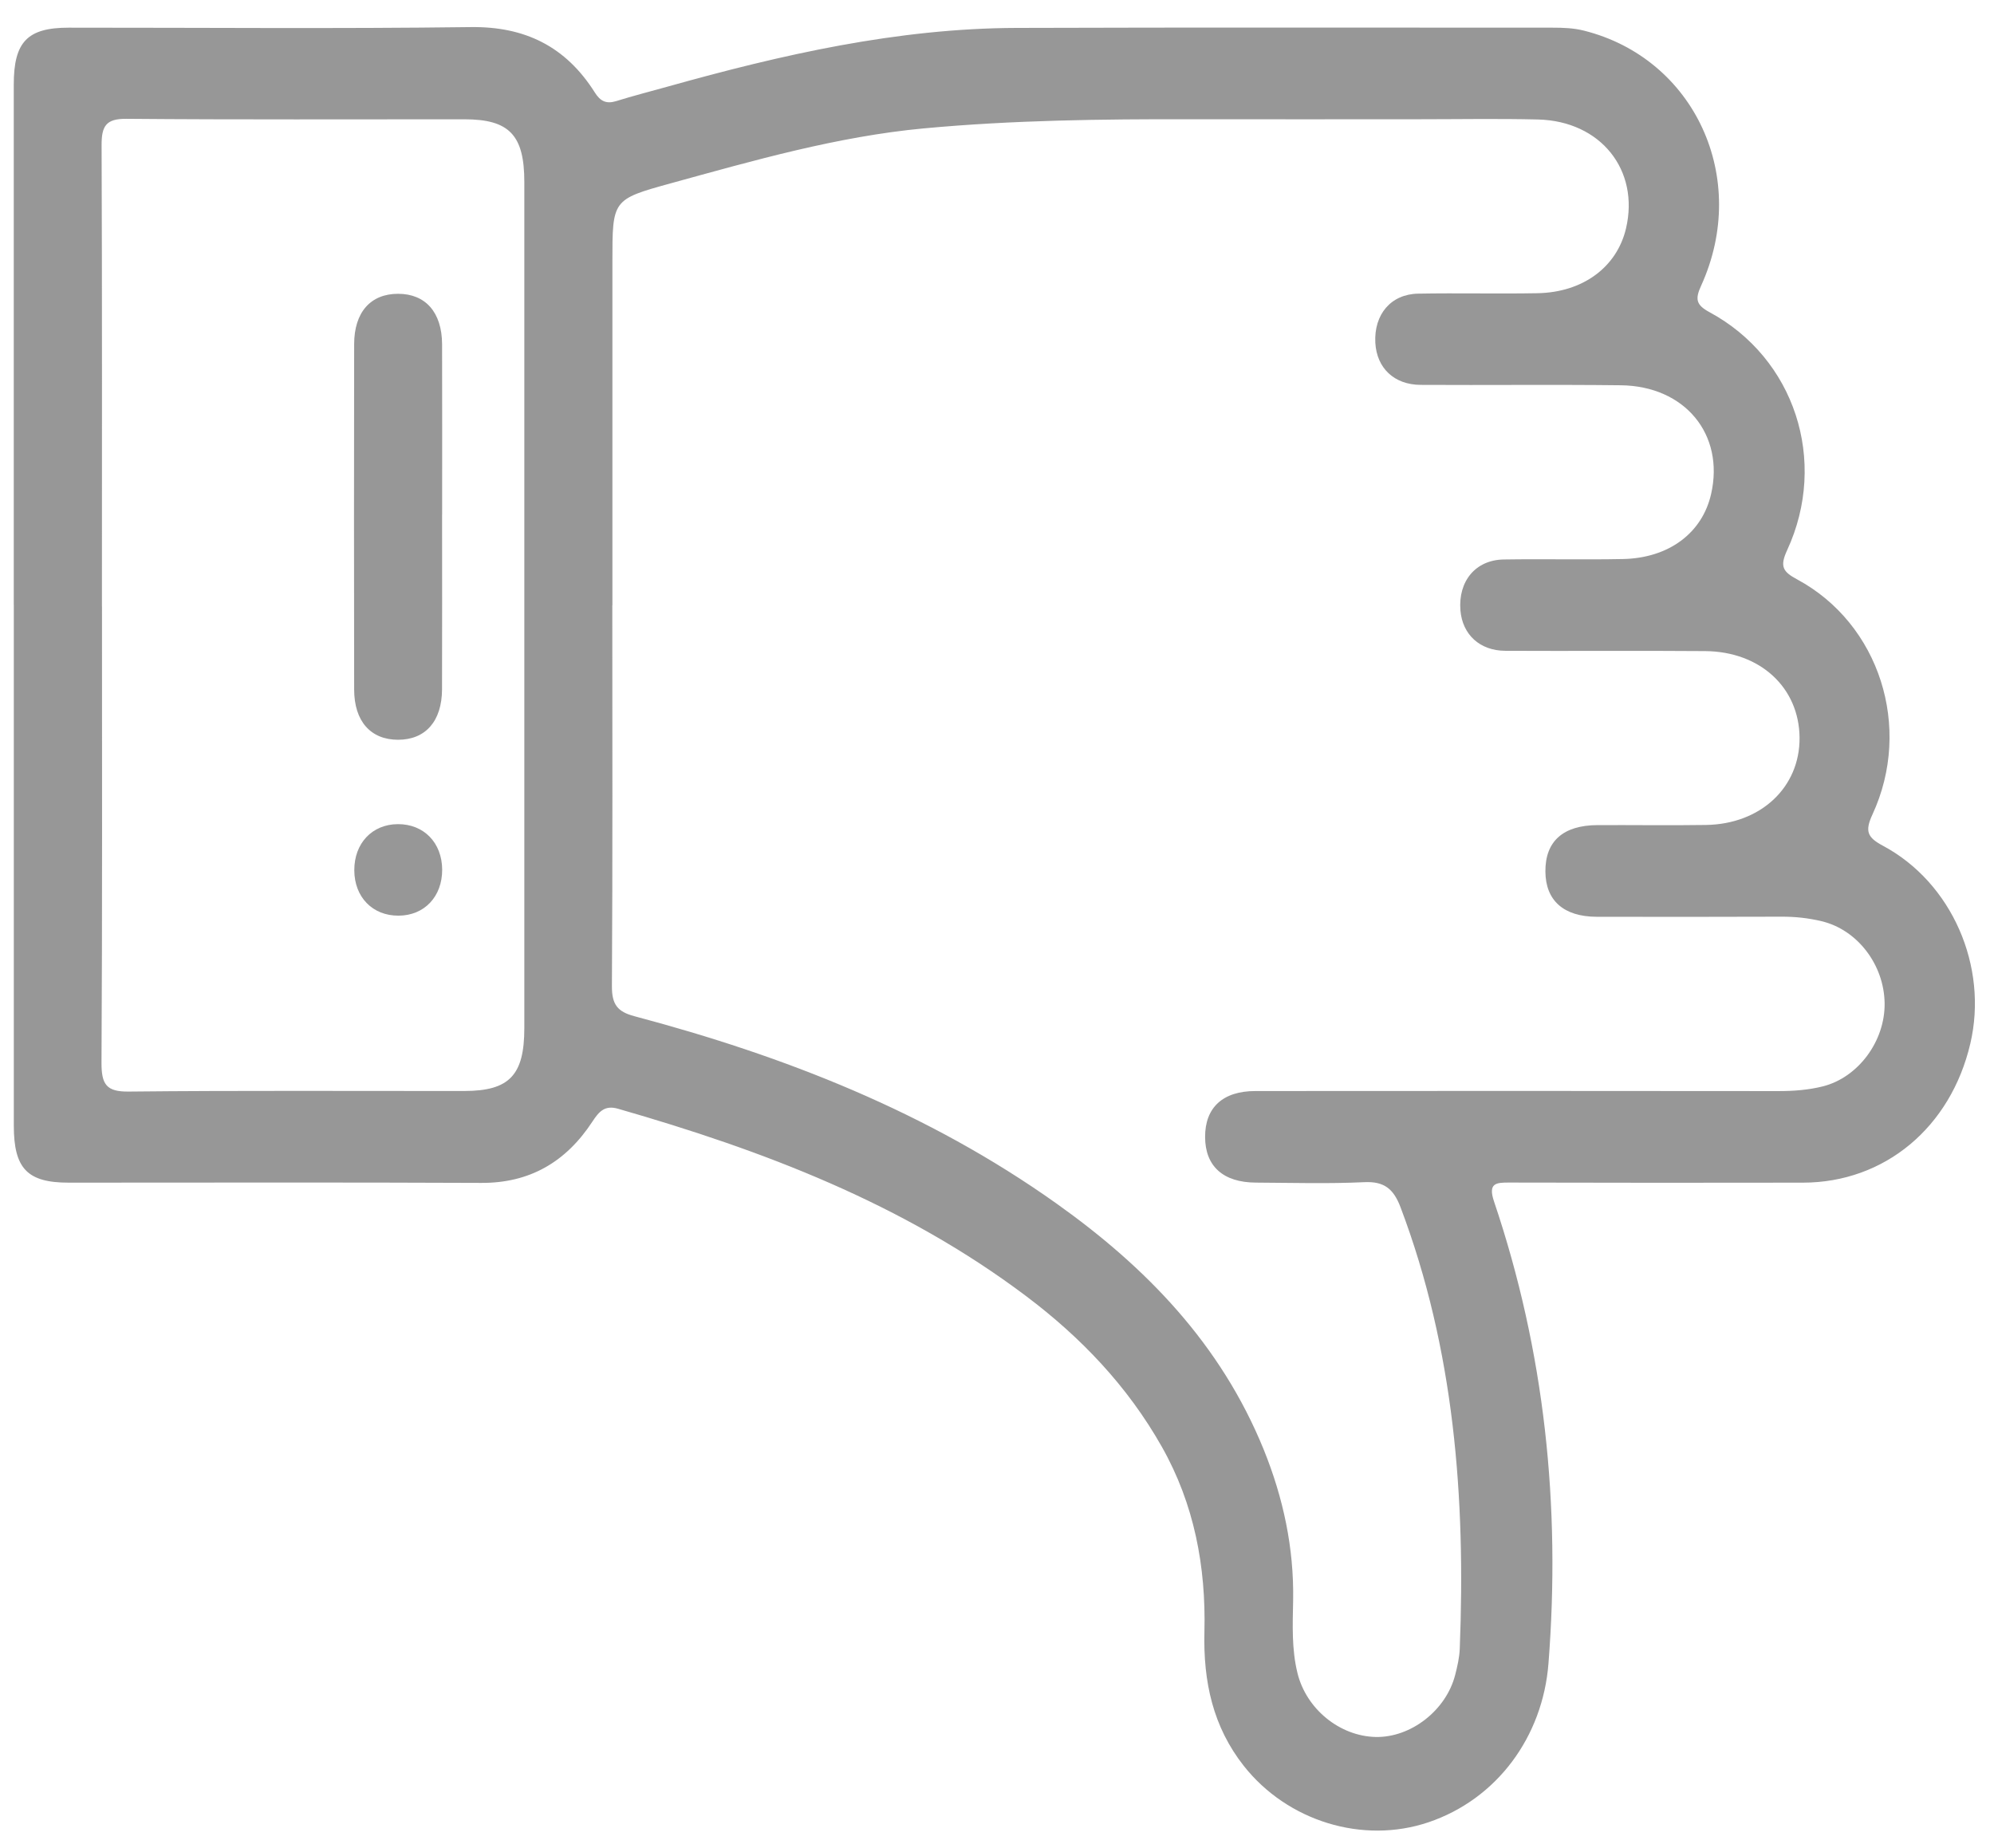 <?xml version="1.0" encoding="UTF-8"?>
<svg xmlns="http://www.w3.org/2000/svg" width="41" height="38" viewBox="0 0 41 38" fill="none">
  <path d="M0.284 12.442C0.284 16.01 0.284 19.578 0.284 23.146C0.284 24.029 0.564 24.318 1.411 24.318C4.239 24.318 7.067 24.31 9.895 24.323C10.887 24.328 11.635 23.897 12.181 23.062C12.317 22.855 12.435 22.72 12.707 22.798C15.687 23.654 18.566 24.744 21.099 26.651C22.221 27.496 23.182 28.497 23.89 29.75C24.555 30.926 24.798 32.211 24.765 33.55C24.739 34.579 24.94 35.505 25.574 36.31C26.473 37.449 28.021 37.925 29.371 37.47C30.78 36.994 31.721 35.713 31.839 34.206C32.093 30.958 31.761 27.788 30.721 24.709C30.592 24.327 30.757 24.314 31.037 24.316C33.048 24.322 35.061 24.321 37.072 24.318C38.75 24.316 40.109 23.184 40.513 21.459C40.885 19.873 40.136 18.147 38.712 17.388C38.393 17.217 38.343 17.089 38.501 16.747C39.329 14.957 38.645 12.825 36.953 11.914C36.66 11.757 36.59 11.65 36.747 11.312C37.594 9.477 36.901 7.364 35.152 6.42C34.876 6.271 34.849 6.154 34.979 5.872C35.984 3.663 34.846 1.204 32.573 0.631C32.357 0.576 32.14 0.569 31.922 0.569C28.248 0.569 24.575 0.562 20.901 0.574C18.45 0.582 16.076 1.123 13.724 1.782C13.372 1.881 13.018 1.97 12.67 2.079C12.47 2.141 12.346 2.085 12.232 1.904C11.63 0.949 10.786 0.542 9.677 0.557C6.923 0.593 4.167 0.568 1.412 0.569C0.564 0.569 0.283 0.86 0.283 1.739C0.283 5.306 0.283 8.875 0.283 12.442H0.284ZM12.592 12.445V5.385C12.592 4.108 12.589 4.101 13.786 3.771C15.502 3.299 17.218 2.806 18.994 2.64C20.823 2.47 22.659 2.448 24.494 2.452C26.055 2.455 27.613 2.452 29.173 2.452C29.99 2.452 30.806 2.437 31.623 2.457C32.912 2.488 33.716 3.496 33.433 4.699C33.245 5.493 32.547 6.013 31.61 6.029C30.794 6.044 29.977 6.023 29.161 6.038C28.599 6.047 28.249 6.466 28.279 7.048C28.308 7.568 28.665 7.912 29.213 7.914C30.584 7.922 31.953 7.906 33.324 7.922C34.646 7.936 35.463 8.933 35.183 10.159C35.001 10.96 34.313 11.477 33.367 11.495C32.552 11.511 31.735 11.491 30.918 11.504C30.338 11.514 29.98 11.952 30.029 12.552C30.07 13.046 30.426 13.38 30.952 13.382C32.323 13.389 33.692 13.377 35.063 13.388C36.197 13.398 36.993 14.141 37.002 15.168C37.01 16.188 36.205 16.946 35.077 16.963C34.334 16.974 33.591 16.963 32.847 16.966C32.139 16.969 31.771 17.3 31.776 17.921C31.78 18.517 32.151 18.848 32.828 18.851C34.095 18.853 35.363 18.854 36.632 18.849C36.912 18.848 37.185 18.877 37.455 18.942C38.19 19.117 38.74 19.834 38.751 20.629C38.761 21.408 38.208 22.155 37.481 22.338C37.181 22.413 36.879 22.435 36.57 22.435C32.984 22.431 29.399 22.431 25.813 22.434C25.142 22.434 24.776 22.775 24.779 23.381C24.781 23.98 25.151 24.314 25.823 24.317C26.566 24.321 27.311 24.343 28.053 24.308C28.456 24.289 28.652 24.44 28.797 24.823C29.904 27.749 30.137 30.799 30.015 33.902C30.008 34.082 29.966 34.264 29.921 34.439C29.735 35.168 29.011 35.73 28.288 35.716C27.544 35.7 26.86 35.139 26.679 34.405C26.557 33.912 26.579 33.409 26.589 32.91C26.608 31.829 26.386 30.801 25.986 29.811C25.102 27.633 23.556 26.05 21.723 24.747C19.077 22.865 16.125 21.713 13.043 20.895C12.696 20.803 12.58 20.653 12.582 20.278C12.598 17.668 12.59 15.056 12.59 12.445H12.592ZM2.096 12.467C2.096 9.308 2.101 6.151 2.089 2.993C2.086 2.587 2.182 2.44 2.598 2.443C4.915 2.463 7.234 2.452 9.551 2.453C10.472 2.453 10.781 2.778 10.781 3.742C10.781 9.542 10.781 15.342 10.781 21.141C10.781 22.108 10.473 22.431 9.553 22.433C7.25 22.435 4.947 22.421 2.645 22.445C2.191 22.45 2.085 22.302 2.087 21.85C2.105 18.723 2.097 15.595 2.097 12.467H2.096Z" fill="#979797"></path>
  <path d="M9.091 10.581C9.091 9.412 9.094 8.245 9.09 7.077C9.087 6.421 8.748 6.041 8.185 6.041C7.621 6.041 7.283 6.419 7.282 7.077C7.278 9.443 7.278 11.809 7.282 14.175C7.282 14.831 7.622 15.211 8.185 15.211C8.748 15.211 9.086 14.831 9.089 14.175C9.093 12.977 9.09 11.778 9.09 10.581H9.091Z" fill="#979797"></path>
  <path d="M9.092 17.88C9.088 17.327 8.714 16.944 8.181 16.946C7.651 16.949 7.283 17.34 7.285 17.895C7.287 18.447 7.661 18.831 8.195 18.828C8.726 18.826 9.094 18.436 9.092 17.88Z" fill="#979797"></path>
</svg>
